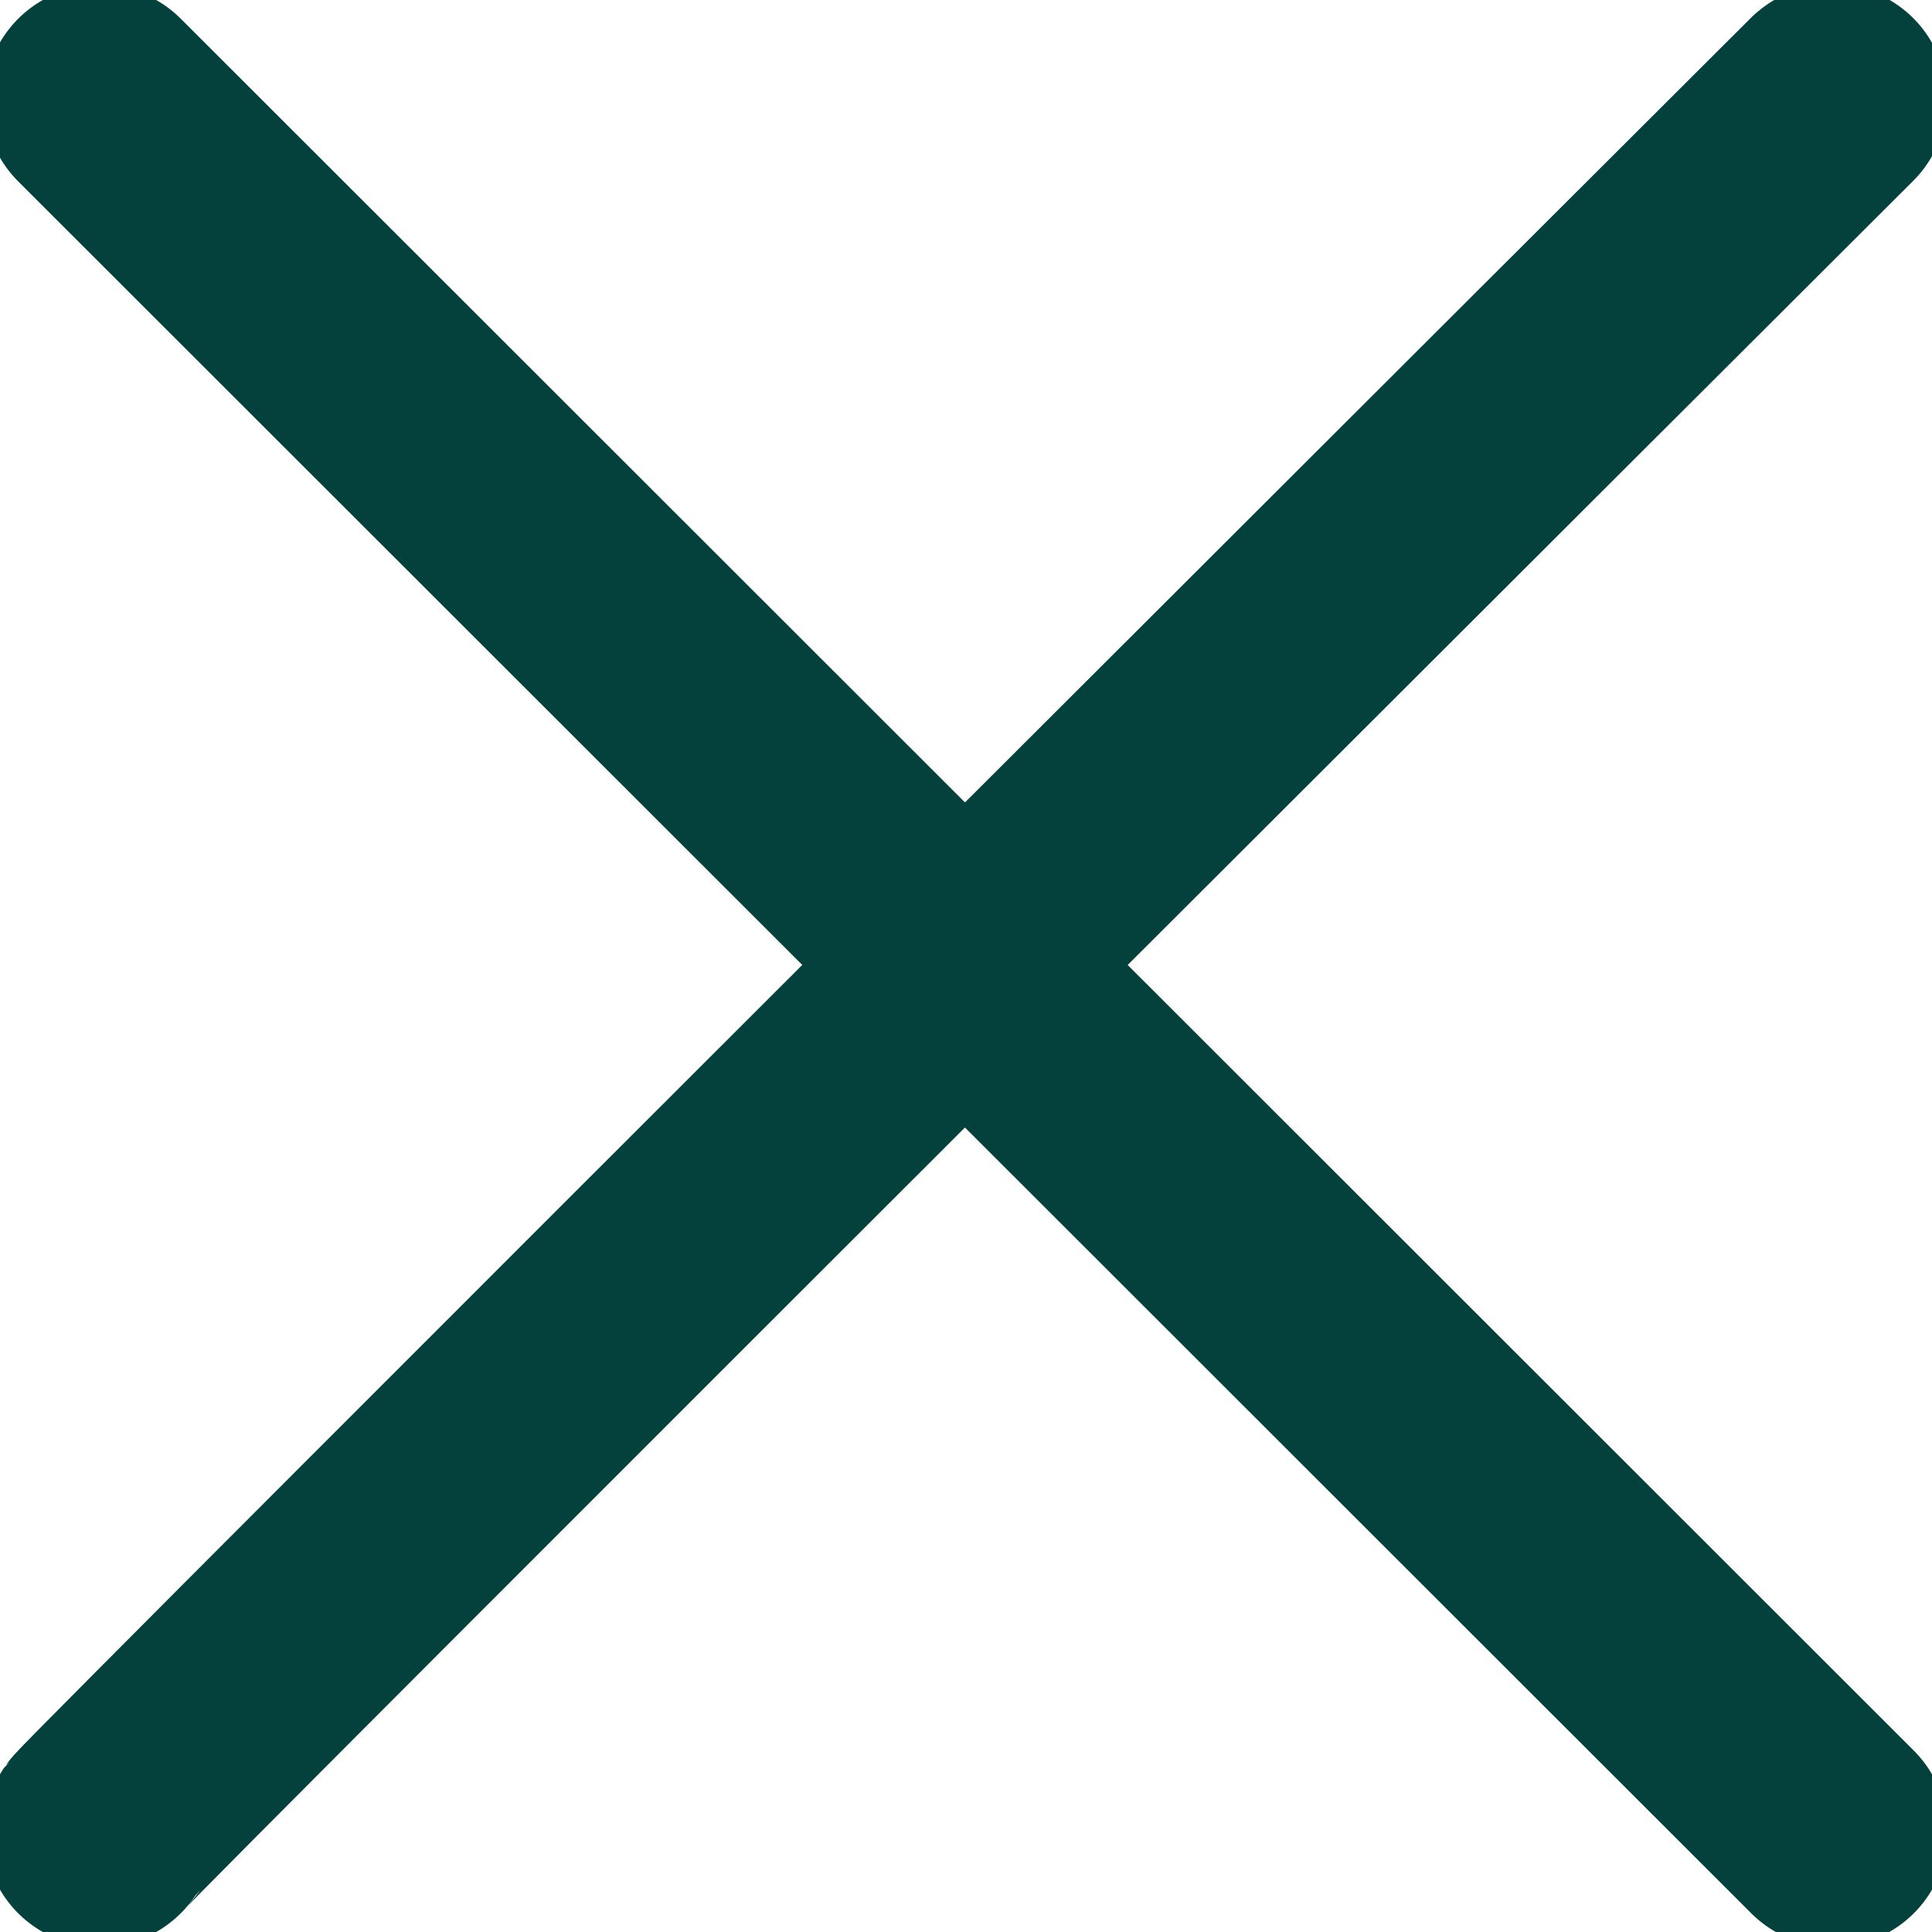 <?xml version="1.0" encoding="UTF-8"?>
<svg id="Layer_2" data-name="Layer 2" xmlns="http://www.w3.org/2000/svg" version="1.1" viewBox="0 0 336 336">
  <defs>
    <style>
      .cls-1 {
        fill: none;
        stroke: #04413D;
        stroke-linecap: round;
        stroke-miterlimit: 10;
        stroke-width: 40px;
      }
    </style>
  </defs>
  <line class="cls-1" x1="318.7" y1="318.6" x2="17.3" y2="17.4"/>
  <path class="cls-1" d="M17.3,318.6c1.4-2.1,301.3-301.3,301.3-301.3"/>
</svg>